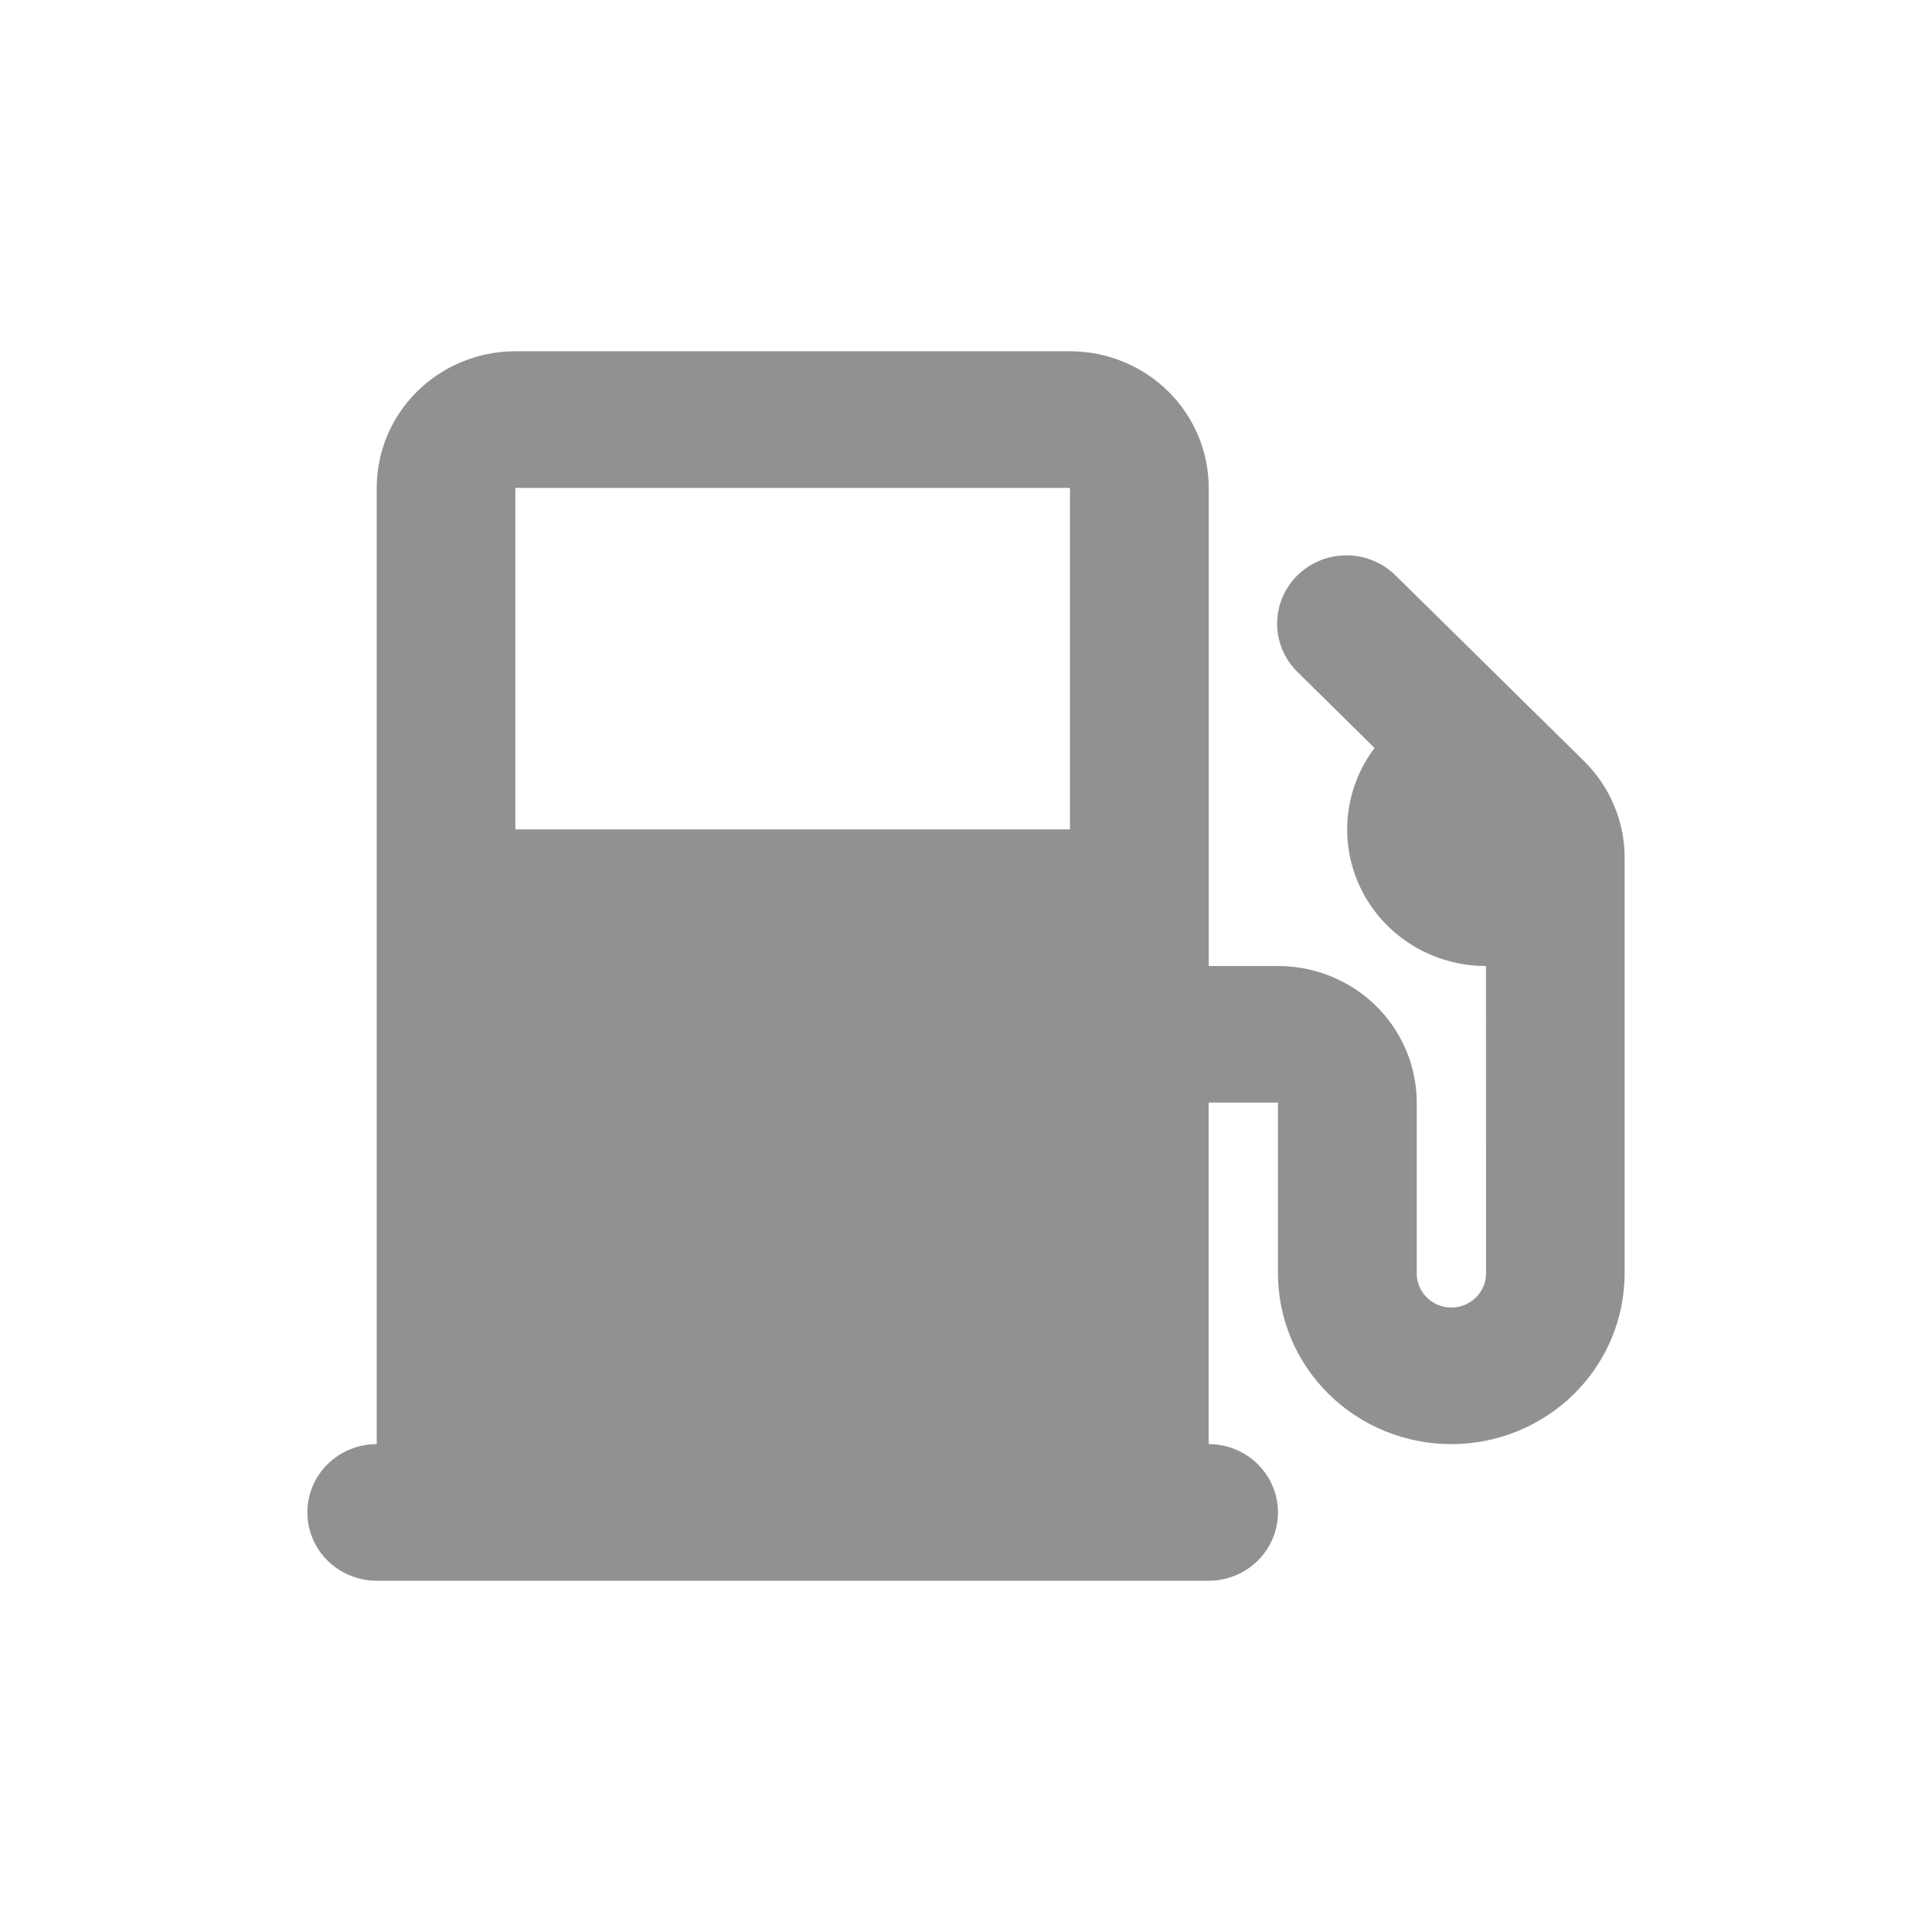 <svg width="44" height="44" viewBox="0 0 44 44" fill="none" xmlns="http://www.w3.org/2000/svg">
<path fill-rule="evenodd" clip-rule="evenodd" d="M11.737 8C10.899 8 10.096 8.328 9.504 8.911C8.912 9.495 8.579 10.286 8.579 11.111V32.889C8.16 32.889 7.759 33.053 7.462 33.344C7.166 33.636 7 34.032 7 34.444C7 34.857 7.166 35.253 7.462 35.544C7.759 35.836 8.16 36 8.579 36H27.526C27.945 36 28.347 35.836 28.643 35.544C28.939 35.253 29.105 34.857 29.105 34.444C29.105 34.032 28.939 33.636 28.643 33.344C28.347 33.053 27.945 32.889 27.526 32.889V25.111H29.105V29C29.105 30.031 29.521 31.021 30.261 31.75C31.002 32.479 32.006 32.889 33.053 32.889C34.099 32.889 35.104 32.479 35.844 31.75C36.584 31.021 37 30.031 37 29V19.533C37 18.708 36.667 17.917 36.075 17.333L31.8 13.122C31.655 12.974 31.481 12.855 31.288 12.774C31.095 12.692 30.888 12.649 30.678 12.648C30.469 12.646 30.261 12.685 30.067 12.763C29.873 12.842 29.697 12.957 29.548 13.103C29.4 13.249 29.283 13.423 29.203 13.614C29.124 13.805 29.084 14.01 29.086 14.217C29.088 14.423 29.131 14.627 29.214 14.817C29.297 15.007 29.417 15.178 29.568 15.322L31.305 17.035C30.955 17.497 30.743 18.047 30.693 18.622C30.642 19.196 30.755 19.773 31.018 20.289C31.281 20.804 31.685 21.237 32.184 21.539C32.682 21.841 33.257 22.001 33.842 22L33.844 29C33.844 29.206 33.761 29.404 33.612 29.55C33.464 29.696 33.264 29.778 33.054 29.778C32.845 29.778 32.644 29.696 32.496 29.55C32.348 29.404 32.265 29.206 32.265 29V25.111C32.265 24.286 31.932 23.495 31.34 22.911C30.748 22.328 29.944 22 29.107 22H27.528V11.111C27.528 10.286 27.195 9.495 26.603 8.911C26.011 8.328 25.207 8 24.37 8H11.737ZM24.368 18.889V11.111H11.737V18.889H24.368Z" fill="#242424" fill-opacity="0.5"/>
</svg>
